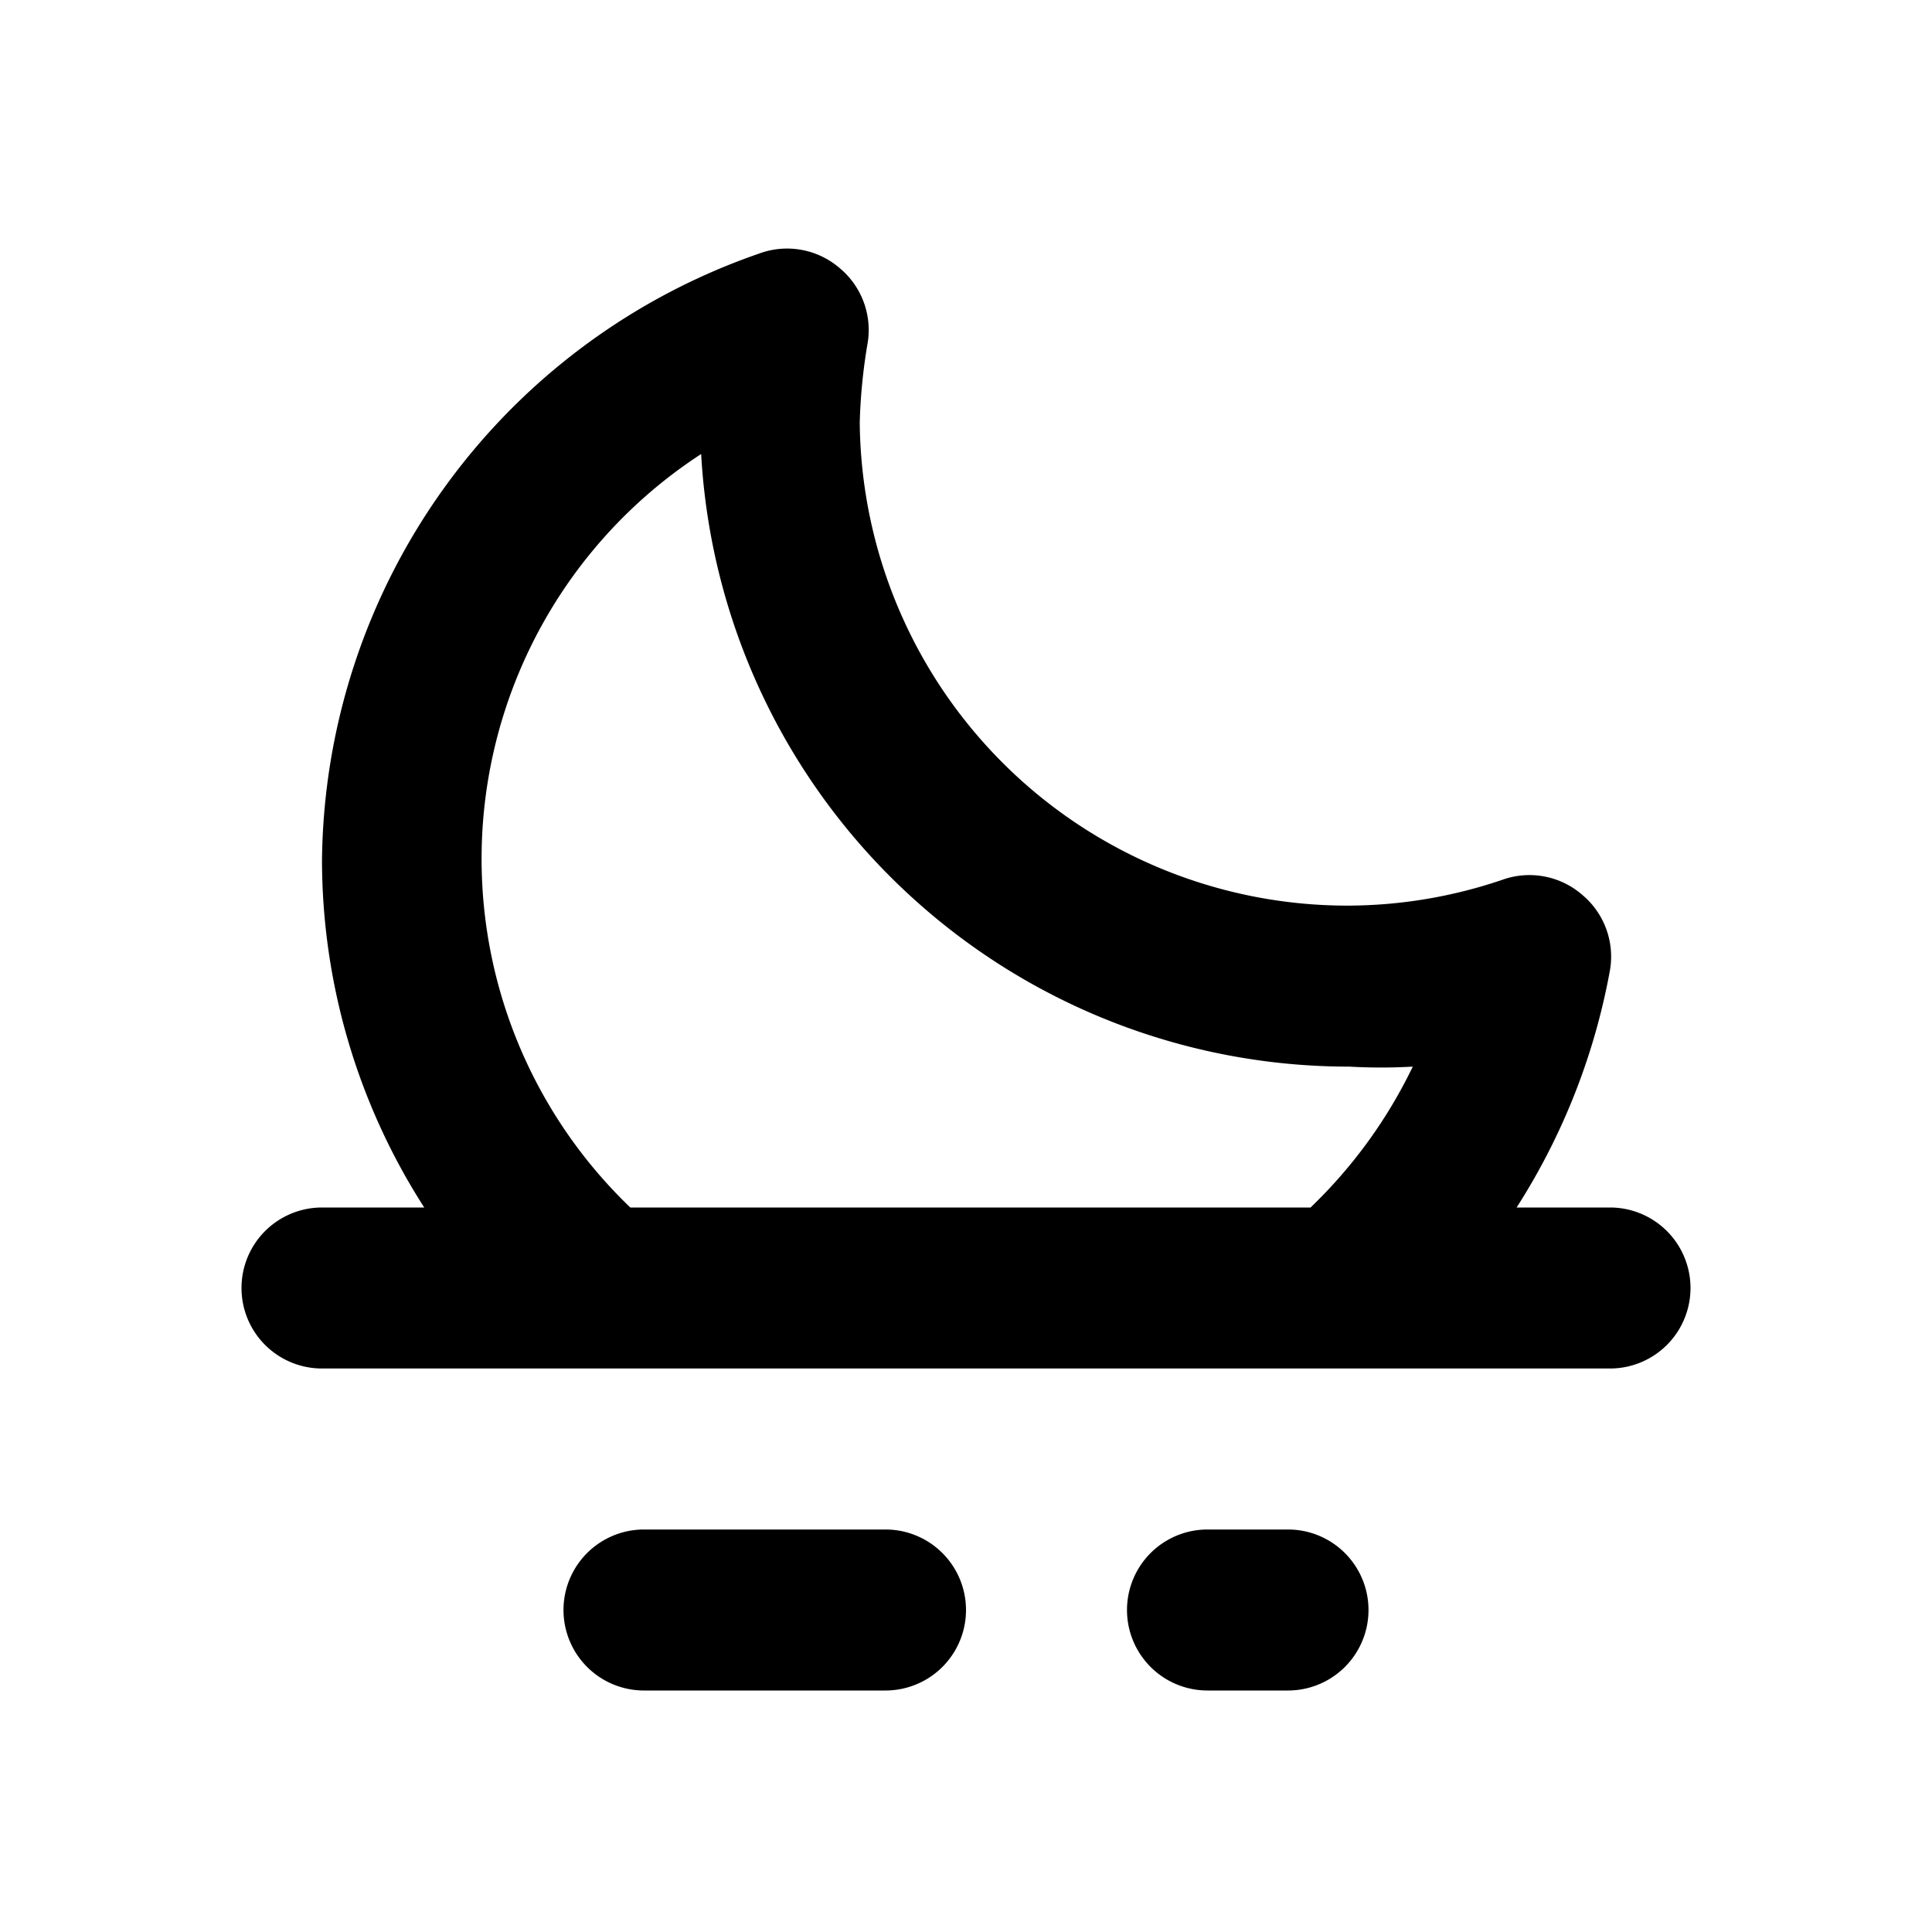 <svg xmlns="http://www.w3.org/2000/svg" viewBox="0 0 24 24"><path d="M11,19H8a1,1,0,0,0,0,2h3a1,1,0,0,0,0-2Zm9-4H18.84A8.18,8.18,0,0,0,20,12.05a1,1,0,0,0-.34-.93,1,1,0,0,0-1-.19,6,6,0,0,1-1.92.32,6.06,6.06,0,0,1-6.06-6,6.93,6.93,0,0,1,.1-1,1,1,0,0,0-.35-.92,1,1,0,0,0-1-.18A8.06,8.06,0,0,0,4,10.68,8,8,0,0,0,5.27,15H4a1,1,0,0,0,0,2H20a1,1,0,0,0,0-2Zm-3.72,0H7.83a6,6,0,0,1,.88-9.36,8.06,8.06,0,0,0,8.05,7.61,7,7,0,0,0,.79,0A6.08,6.08,0,0,1,16.28,15ZM16,19H15a1,1,0,0,0,0,2h1a1,1,0,0,0,0-2Z"/></svg>